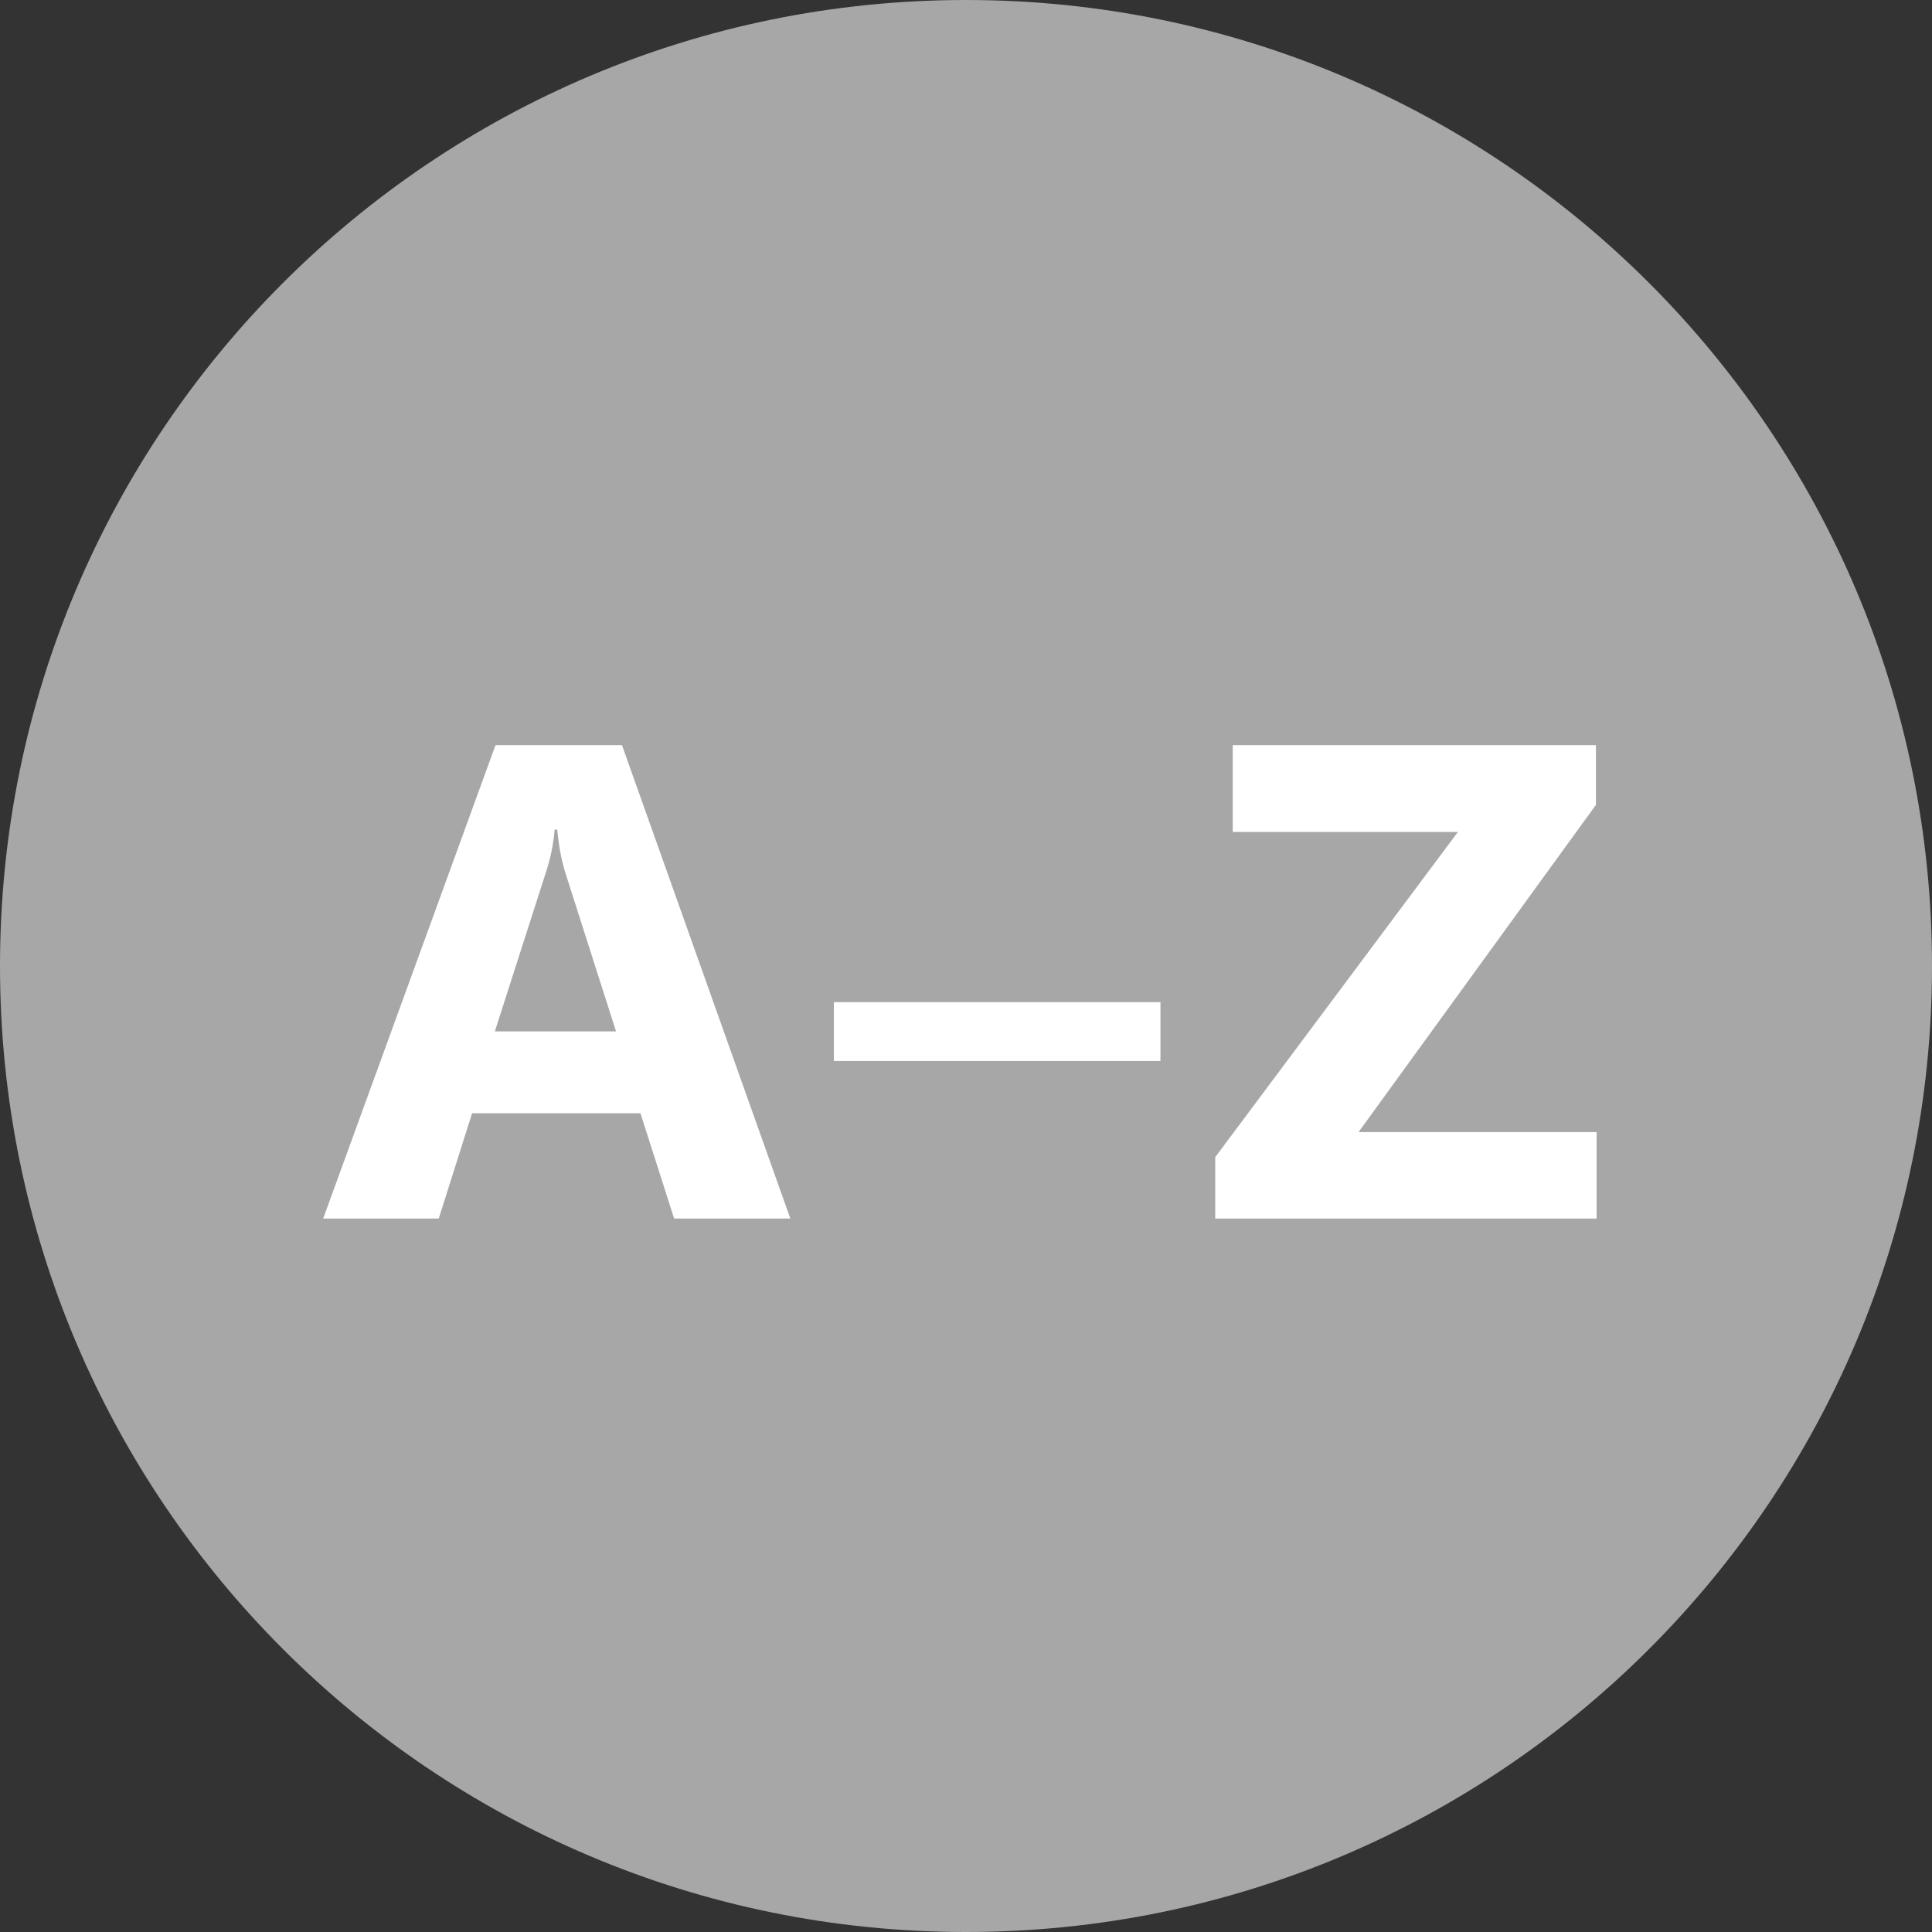<?xml version="1.0" encoding="UTF-8" standalone="no"?>
<!DOCTYPE svg PUBLIC "-//W3C//DTD SVG 1.1//EN" "http://www.w3.org/Graphics/SVG/1.1/DTD/svg11.dtd">
<svg width="60px" height="60px" version="1.1" xmlns="http://www.w3.org/2000/svg" xmlns:xlink="http://www.w3.org/1999/xlink" xml:space="preserve" xmlns:serif="http://www.serif.com/" style="fill-rule:evenodd;clip-rule:evenodd;stroke-linejoin:round;stroke-miterlimit:2;">
    <rect width="100%" height="100%" fill="#333333" stroke="none"/>
    <g transform="matrix(1,0,0,1,-967.865,-878.469)">
        <g id="Ansprechpartner">
            <g transform="matrix(1,0,0,1,997.865,878.469)">
                <path d="M0,60C16.569,60 30,46.568 30,30C30,13.432 16.569,0 0,0C-16.569,0 -30,13.432 -30,30C-30,46.568 -16.569,60 0,60" style="fill:rgb(168,167,167);fill-rule:nonzero;"/>
            </g>
            <g transform="matrix(1,0,0,1,987.181,916.313)">
                <path d="M0,-14.704L-3.927,-14.704L-9.28,0L-5.691,0L-4.655,-3.271L0.574,-3.271L1.62,0L5.229,0L0,-14.704ZM-3.948,-5.814L-2.348,-10.797C-2.211,-11.221 -2.126,-11.648 -2.092,-12.079L-2.01,-12.079C-1.962,-11.566 -1.88,-11.125 -1.764,-10.756L-0.185,-5.814L-3.948,-5.814ZM16.723,-6.72L6.58,-6.72L6.58,-4.893L16.723,-4.893L16.723,-6.72ZM30.268,-2.686L22.875,-2.686L30.247,-12.848L30.247,-14.704L18.968,-14.704L18.968,-12.007L25.961,-12.007L18.424,-1.907L18.424,0L30.268,0L30.268,-2.686Z" style="fill:white;fill-rule:nonzero;"/>
            </g>
        </g>
    </g>
</svg>

